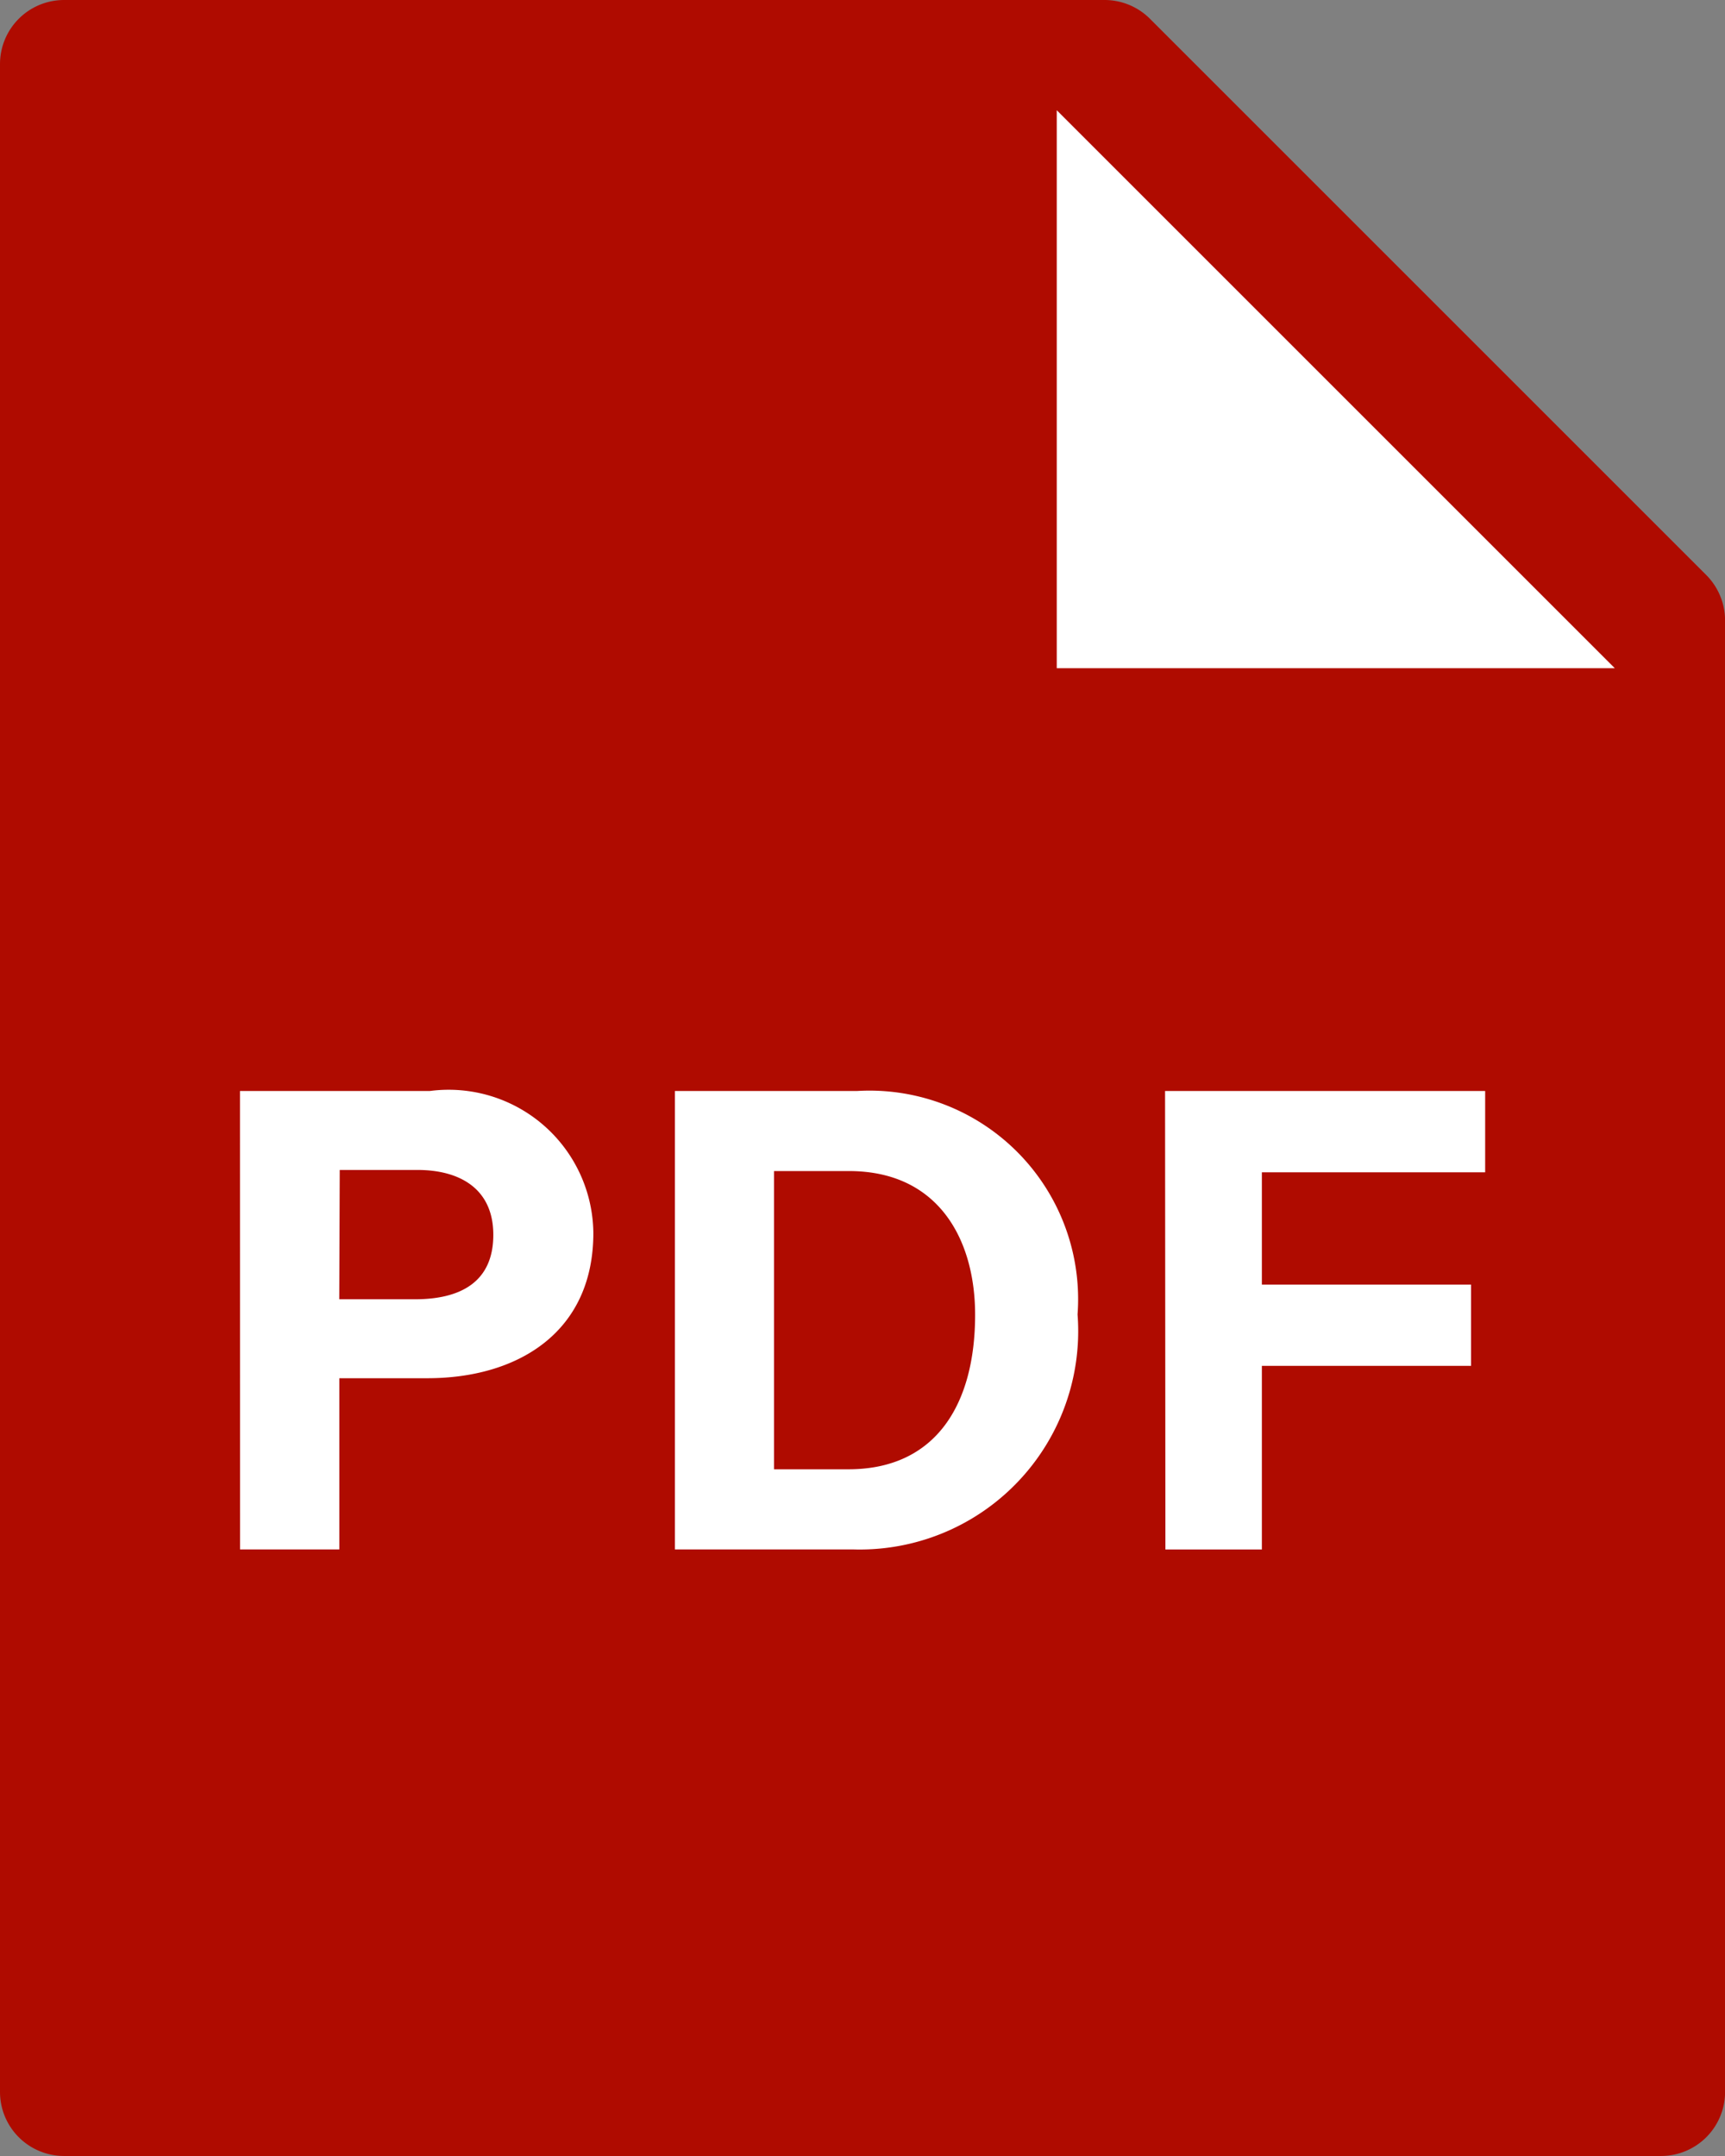 <svg id="グループ_584557" data-name="グループ 584557" xmlns="http://www.w3.org/2000/svg" width="25.037" height="31.297" viewBox="0 0 25.037 31.297">
  <rect x="0" y="0" width="25.037" height="31.297" fill="#808080" stroke="none"/>
  <g id="グループ_15632" data-name="グループ 15632">
    <path id="パス_10374" data-name="パス 10374" d="M944.427,187.887H921.25a.93.93,0,0,1-.93-.93V157.521a.93.93,0,0,1,.93-.93h15.1a.932.932,0,0,1,.659.271l8.078,8.078a.936.936,0,0,1,.271.659v21.358A.93.93,0,0,1,944.427,187.887Z" transform="translate(-920.32 -156.591)" fill="#af0b00"/>
  </g>
  <g id="グループ_15633" data-name="グループ 15633" transform="translate(15.337 1.6)">
    <path id="パス_10375" data-name="パス 10375" d="M940.758,165.978h-8.1v-8.1Z" transform="translate(-932.657 -157.878)" fill="#fff"/>
  </g>
  <g id="グループ_15639" data-name="グループ 15639" transform="translate(3.483 15.837)">
    <g id="グループ_15638" data-name="グループ 15638">
      <g id="グループ_15637" data-name="グループ 15637">
        <g id="グループ_15634" data-name="グループ 15634">
          <path id="パス_10376" data-name="パス 10376" d="M923.122,169.33h2.754a2.1,2.1,0,0,1,2.375,2.061c0,1.445-1.1,2.108-2.408,2.108h-1.279v2.485h-1.441Zm1.441,3.023h1.1c.666,0,1.136-.255,1.136-.935s-.5-.942-1.1-.942h-1.129Z" transform="translate(-923.122 -169.33)" fill="#fff"/>
        </g>
        <g id="グループ_15635" data-name="グループ 15635" transform="translate(6.313)">
          <path id="パス_10377" data-name="パス 10377" d="M928.2,169.33h2.639a3.028,3.028,0,0,1,3.205,3.243,3.171,3.171,0,0,1-3.265,3.411H928.2Zm1.438,5.491h1.08c1.274,0,1.839-.949,1.839-2.243,0-1.088-.528-2.086-1.831-2.086h-1.088Z" transform="translate(-928.2 -169.33)" fill="#fff"/>
        </g>
        <g id="グループ_15636" data-name="グループ 15636" transform="translate(13.427)">
          <path id="パス_10378" data-name="パス 10378" d="M933.922,169.33h4.646v1.18h-3.241v1.63h3.036v1.18h-3.036v2.665h-1.4Z" transform="translate(-933.922 -169.33)" fill="#fff"/>
        </g>
      </g>
    </g>
  </g>
</svg>
